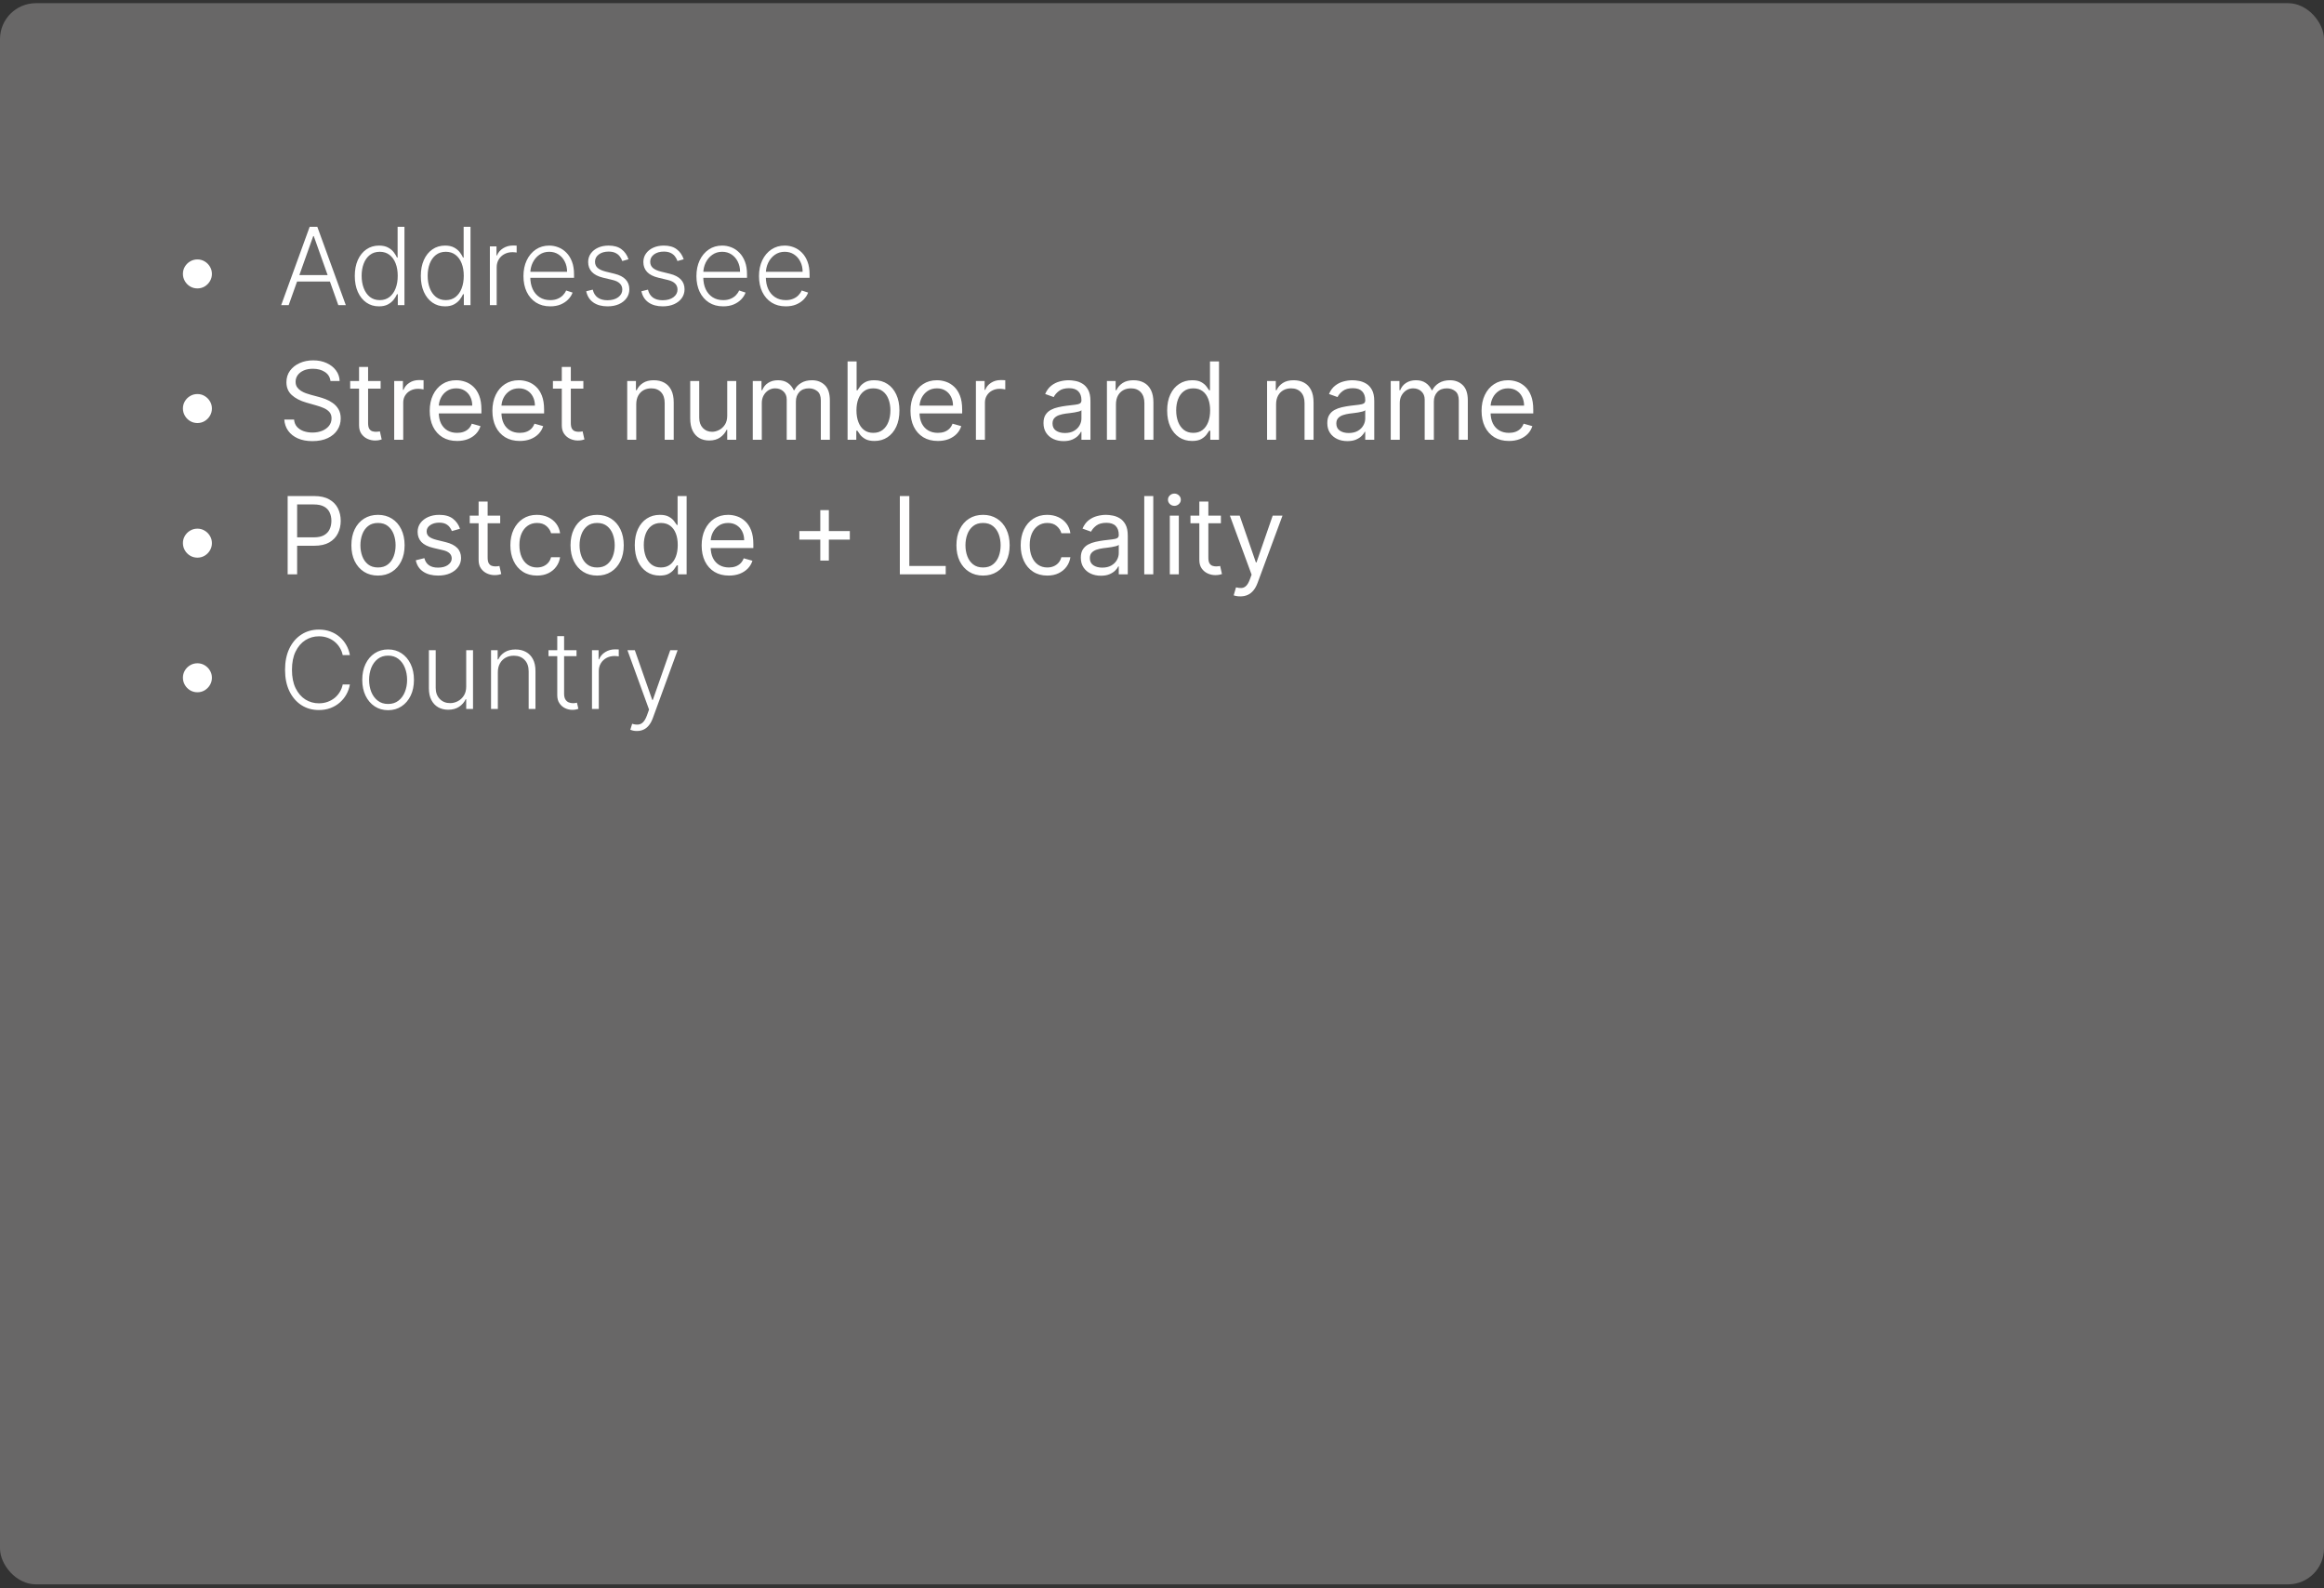 <svg width="259" height="177" viewBox="0 0 259 177" fill="none" xmlns="http://www.w3.org/2000/svg">
<rect x="0" y="0" width="259" height="177" fill="#333333" stroke="none"/>
<rect y="0.355" width="259" height="176.187" rx="4" fill="#686767"/>
<path d="M22 32.138C21.704 32.138 21.435 32.065 21.19 31.921C20.946 31.773 20.751 31.577 20.607 31.332C20.462 31.088 20.388 30.818 20.385 30.523C20.385 30.224 20.457 29.954 20.602 29.713C20.747 29.469 20.942 29.274 21.186 29.129C21.433 28.982 21.704 28.908 22 28.908C22.298 28.908 22.568 28.982 22.81 29.129C23.054 29.274 23.249 29.469 23.393 29.713C23.541 29.954 23.615 30.224 23.615 30.523C23.615 30.818 23.541 31.088 23.393 31.332C23.249 31.577 23.054 31.773 22.81 31.921C22.568 32.065 22.298 32.138 22 32.138ZM32.172 34H31.337L34.511 25.273H35.364L38.538 34H37.703L34.967 26.308H34.908L32.172 34ZM32.773 30.655H37.102V31.371H32.773V30.655ZM42.233 34.136C41.696 34.136 41.226 33.994 40.822 33.71C40.419 33.426 40.104 33.03 39.876 32.521C39.652 32.013 39.54 31.421 39.54 30.744C39.54 30.071 39.652 29.482 39.876 28.976C40.104 28.467 40.42 28.072 40.827 27.791C41.233 27.507 41.706 27.365 42.246 27.365C42.644 27.365 42.974 27.436 43.239 27.578C43.503 27.717 43.715 27.891 43.874 28.098C44.033 28.305 44.156 28.507 44.244 28.703H44.312V25.273H45.075V34H44.334V32.785H44.244C44.156 32.984 44.031 33.189 43.869 33.399C43.707 33.606 43.493 33.781 43.226 33.923C42.962 34.065 42.631 34.136 42.233 34.136ZM42.322 33.442C42.746 33.442 43.106 33.327 43.405 33.097C43.703 32.864 43.93 32.544 44.087 32.138C44.246 31.729 44.325 31.26 44.325 30.732C44.325 30.209 44.247 29.747 44.091 29.347C43.935 28.943 43.707 28.628 43.409 28.401C43.111 28.171 42.749 28.055 42.322 28.055C41.885 28.055 41.516 28.175 41.215 28.413C40.916 28.649 40.689 28.969 40.533 29.372C40.379 29.776 40.303 30.229 40.303 30.732C40.303 31.24 40.381 31.699 40.537 32.108C40.693 32.517 40.92 32.842 41.219 33.084C41.52 33.322 41.888 33.442 42.322 33.442ZM49.592 34.136C49.055 34.136 48.585 33.994 48.182 33.71C47.778 33.426 47.463 33.03 47.236 32.521C47.011 32.013 46.899 31.421 46.899 30.744C46.899 30.071 47.011 29.482 47.236 28.976C47.463 28.467 47.78 28.072 48.186 27.791C48.592 27.507 49.065 27.365 49.605 27.365C50.003 27.365 50.334 27.436 50.598 27.578C50.862 27.717 51.074 27.891 51.233 28.098C51.392 28.305 51.516 28.507 51.604 28.703H51.672V25.273H52.435V34H51.693V32.785H51.604C51.516 32.984 51.391 33.189 51.229 33.399C51.067 33.606 50.852 33.781 50.585 33.923C50.321 34.065 49.99 34.136 49.592 34.136ZM49.682 33.442C50.105 33.442 50.466 33.327 50.764 33.097C51.062 32.864 51.29 32.544 51.446 32.138C51.605 31.729 51.685 31.26 51.685 30.732C51.685 30.209 51.606 29.747 51.45 29.347C51.294 28.943 51.067 28.628 50.769 28.401C50.47 28.171 50.108 28.055 49.682 28.055C49.244 28.055 48.875 28.175 48.574 28.413C48.276 28.649 48.048 28.969 47.892 29.372C47.739 29.776 47.662 30.229 47.662 30.732C47.662 31.24 47.74 31.699 47.896 32.108C48.053 32.517 48.28 32.842 48.578 33.084C48.879 33.322 49.247 33.442 49.682 33.442ZM54.595 34V27.454H55.332V28.46H55.388C55.519 28.131 55.746 27.865 56.07 27.663C56.396 27.459 56.766 27.357 57.178 27.357C57.24 27.357 57.31 27.358 57.386 27.361C57.463 27.364 57.527 27.366 57.578 27.369V28.141C57.544 28.135 57.484 28.126 57.399 28.115C57.314 28.104 57.222 28.098 57.122 28.098C56.781 28.098 56.477 28.171 56.21 28.315C55.946 28.457 55.737 28.655 55.584 28.908C55.43 29.16 55.354 29.449 55.354 29.773V34H54.595ZM61.32 34.136C60.709 34.136 60.18 33.994 59.734 33.71C59.288 33.423 58.943 33.027 58.699 32.521C58.457 32.013 58.337 31.428 58.337 30.766C58.337 30.107 58.457 29.521 58.699 29.01C58.943 28.496 59.28 28.094 59.709 27.804C60.141 27.511 60.639 27.365 61.205 27.365C61.56 27.365 61.902 27.43 62.231 27.561C62.561 27.689 62.856 27.886 63.118 28.153C63.382 28.418 63.591 28.751 63.744 29.155C63.898 29.555 63.974 30.03 63.974 30.578V30.953H58.861V30.284H63.199C63.199 29.864 63.114 29.486 62.943 29.151C62.776 28.812 62.541 28.546 62.24 28.349C61.942 28.153 61.597 28.055 61.205 28.055C60.79 28.055 60.425 28.166 60.109 28.388C59.794 28.609 59.547 28.902 59.368 29.266C59.192 29.629 59.102 30.027 59.099 30.459V30.859C59.099 31.379 59.189 31.834 59.368 32.223C59.55 32.609 59.807 32.909 60.139 33.122C60.472 33.335 60.865 33.442 61.32 33.442C61.629 33.442 61.901 33.394 62.133 33.297C62.369 33.2 62.567 33.071 62.726 32.909C62.888 32.744 63.01 32.564 63.092 32.368L63.812 32.602C63.713 32.878 63.55 33.132 63.322 33.365C63.098 33.598 62.817 33.785 62.479 33.928C62.144 34.067 61.757 34.136 61.32 34.136ZM70.044 28.891L69.349 29.087C69.281 28.891 69.184 28.713 69.059 28.554C68.934 28.395 68.771 28.268 68.569 28.175C68.37 28.081 68.123 28.034 67.828 28.034C67.385 28.034 67.021 28.139 66.737 28.349C66.453 28.56 66.311 28.831 66.311 29.163C66.311 29.445 66.407 29.673 66.6 29.849C66.796 30.023 67.098 30.16 67.504 30.263L68.493 30.506C69.041 30.639 69.451 30.851 69.724 31.141C70 31.43 70.137 31.794 70.137 32.231C70.137 32.601 70.035 32.929 69.831 33.216C69.626 33.503 69.341 33.729 68.974 33.894C68.61 34.055 68.189 34.136 67.709 34.136C67.069 34.136 66.542 33.993 66.127 33.706C65.713 33.416 65.447 32.999 65.331 32.453L66.059 32.274C66.153 32.663 66.336 32.957 66.609 33.156C66.885 33.355 67.247 33.455 67.696 33.455C68.198 33.455 68.6 33.342 68.902 33.118C69.203 32.891 69.353 32.606 69.353 32.266C69.353 32.001 69.265 31.78 69.089 31.601C68.913 31.419 68.646 31.285 68.288 31.2L67.218 30.945C66.65 30.808 66.23 30.592 65.957 30.297C65.684 30.001 65.548 29.635 65.548 29.197C65.548 28.837 65.646 28.52 65.842 28.247C66.038 27.972 66.308 27.756 66.652 27.599C66.995 27.443 67.387 27.365 67.828 27.365C68.427 27.365 68.906 27.501 69.264 27.774C69.625 28.044 69.885 28.416 70.044 28.891ZM76.196 28.891L75.501 29.087C75.433 28.891 75.337 28.713 75.212 28.554C75.087 28.395 74.923 28.268 74.722 28.175C74.523 28.081 74.276 28.034 73.98 28.034C73.537 28.034 73.173 28.139 72.889 28.349C72.605 28.56 72.463 28.831 72.463 29.163C72.463 29.445 72.56 29.673 72.753 29.849C72.949 30.023 73.25 30.16 73.656 30.263L74.645 30.506C75.193 30.639 75.604 30.851 75.876 31.141C76.152 31.43 76.29 31.794 76.29 32.231C76.29 32.601 76.188 32.929 75.983 33.216C75.778 33.503 75.493 33.729 75.126 33.894C74.763 34.055 74.341 34.136 73.861 34.136C73.222 34.136 72.695 33.993 72.28 33.706C71.865 33.416 71.599 32.999 71.483 32.453L72.212 32.274C72.305 32.663 72.489 32.957 72.761 33.156C73.037 33.355 73.399 33.455 73.848 33.455C74.351 33.455 74.753 33.342 75.054 33.118C75.355 32.891 75.506 32.606 75.506 32.266C75.506 32.001 75.418 31.78 75.242 31.601C75.065 31.419 74.798 31.285 74.44 31.2L73.371 30.945C72.803 30.808 72.382 30.592 72.109 30.297C71.837 30.001 71.7 29.635 71.7 29.197C71.7 28.837 71.798 28.52 71.994 28.247C72.19 27.972 72.46 27.756 72.804 27.599C73.148 27.443 73.54 27.365 73.98 27.365C74.579 27.365 75.058 27.501 75.416 27.774C75.777 28.044 76.037 28.416 76.196 28.891ZM80.597 34.136C79.986 34.136 79.458 33.994 79.012 33.71C78.566 33.423 78.221 33.027 77.976 32.521C77.735 32.013 77.614 31.428 77.614 30.766C77.614 30.107 77.735 29.521 77.976 29.01C78.221 28.496 78.557 28.094 78.986 27.804C79.418 27.511 79.916 27.365 80.482 27.365C80.837 27.365 81.179 27.43 81.509 27.561C81.838 27.689 82.134 27.886 82.395 28.153C82.659 28.418 82.868 28.751 83.022 29.155C83.175 29.555 83.252 30.03 83.252 30.578V30.953H78.138V30.284H82.476C82.476 29.864 82.391 29.486 82.221 29.151C82.053 28.812 81.819 28.546 81.517 28.349C81.219 28.153 80.874 28.055 80.482 28.055C80.067 28.055 79.702 28.166 79.387 28.388C79.071 28.609 78.824 28.902 78.645 29.266C78.469 29.629 78.38 30.027 78.377 30.459V30.859C78.377 31.379 78.466 31.834 78.645 32.223C78.827 32.609 79.084 32.909 79.416 33.122C79.749 33.335 80.142 33.442 80.597 33.442C80.907 33.442 81.178 33.394 81.411 33.297C81.647 33.2 81.844 33.071 82.003 32.909C82.165 32.744 82.287 32.564 82.37 32.368L83.09 32.602C82.99 32.878 82.827 33.132 82.6 33.365C82.375 33.598 82.094 33.785 81.756 33.928C81.421 34.067 81.034 34.136 80.597 34.136ZM87.57 34.136C86.959 34.136 86.43 33.994 85.984 33.71C85.538 33.423 85.193 33.027 84.949 32.521C84.707 32.013 84.587 31.428 84.587 30.766C84.587 30.107 84.707 29.521 84.949 29.01C85.193 28.496 85.53 28.094 85.959 27.804C86.391 27.511 86.889 27.365 87.454 27.365C87.81 27.365 88.152 27.43 88.481 27.561C88.811 27.689 89.106 27.886 89.368 28.153C89.632 28.418 89.841 28.751 89.994 29.155C90.148 29.555 90.224 30.03 90.224 30.578V30.953H85.111V30.284H89.449C89.449 29.864 89.364 29.486 89.193 29.151C89.026 28.812 88.791 28.546 88.49 28.349C88.192 28.153 87.847 28.055 87.454 28.055C87.04 28.055 86.675 28.166 86.359 28.388C86.044 28.609 85.797 28.902 85.618 29.266C85.442 29.629 85.352 30.027 85.349 30.459V30.859C85.349 31.379 85.439 31.834 85.618 32.223C85.8 32.609 86.057 32.909 86.389 33.122C86.722 33.335 87.115 33.442 87.57 33.442C87.879 33.442 88.151 33.394 88.383 33.297C88.619 33.2 88.817 33.071 88.976 32.909C89.138 32.744 89.26 32.564 89.342 32.368L90.062 32.602C89.963 32.878 89.8 33.132 89.572 33.365C89.348 33.598 89.067 33.785 88.729 33.928C88.394 34.067 88.007 34.136 87.57 34.136ZM22 47.138C21.704 47.138 21.435 47.065 21.19 46.92C20.946 46.773 20.751 46.577 20.607 46.332C20.462 46.088 20.388 45.818 20.385 45.523C20.385 45.224 20.457 44.955 20.602 44.713C20.747 44.469 20.942 44.274 21.186 44.129C21.433 43.981 21.704 43.908 22 43.908C22.298 43.908 22.568 43.981 22.81 44.129C23.054 44.274 23.249 44.469 23.393 44.713C23.541 44.955 23.615 45.224 23.615 45.523C23.615 45.818 23.541 46.088 23.393 46.332C23.249 46.577 23.054 46.773 22.81 46.92C22.568 47.065 22.298 47.138 22 47.138ZM36.83 42.455C36.778 42.023 36.571 41.688 36.207 41.449C35.844 41.21 35.398 41.091 34.869 41.091C34.483 41.091 34.145 41.153 33.855 41.278C33.568 41.403 33.344 41.575 33.182 41.794C33.023 42.013 32.943 42.261 32.943 42.54C32.943 42.773 32.999 42.973 33.109 43.141C33.223 43.305 33.368 43.443 33.544 43.554C33.72 43.662 33.905 43.751 34.098 43.822C34.291 43.891 34.469 43.946 34.631 43.989L35.517 44.227C35.744 44.287 35.997 44.369 36.276 44.474C36.557 44.58 36.825 44.723 37.081 44.905C37.34 45.084 37.553 45.314 37.72 45.595C37.888 45.876 37.972 46.222 37.972 46.631C37.972 47.102 37.848 47.528 37.601 47.909C37.356 48.29 36.999 48.592 36.527 48.817C36.058 49.041 35.489 49.153 34.818 49.153C34.193 49.153 33.652 49.053 33.195 48.851C32.74 48.649 32.382 48.368 32.121 48.007C31.862 47.646 31.716 47.227 31.682 46.75H32.773C32.801 47.08 32.912 47.352 33.105 47.568C33.301 47.781 33.548 47.94 33.847 48.045C34.148 48.148 34.472 48.199 34.818 48.199C35.222 48.199 35.584 48.133 35.905 48.003C36.226 47.869 36.48 47.685 36.668 47.449C36.855 47.21 36.949 46.932 36.949 46.614C36.949 46.324 36.868 46.088 36.706 45.906C36.544 45.724 36.331 45.577 36.067 45.463C35.803 45.349 35.517 45.25 35.21 45.165L34.136 44.858C33.455 44.662 32.915 44.382 32.517 44.019C32.119 43.655 31.921 43.179 31.921 42.591C31.921 42.102 32.053 41.676 32.317 41.312C32.584 40.946 32.942 40.662 33.391 40.46C33.842 40.256 34.347 40.153 34.903 40.153C35.466 40.153 35.966 40.254 36.403 40.456C36.841 40.655 37.188 40.928 37.443 41.274C37.702 41.621 37.838 42.014 37.852 42.455H36.83ZM42.419 42.455V43.307H39.027V42.455H42.419ZM40.016 40.886H41.022V47.125C41.022 47.409 41.063 47.622 41.145 47.764C41.23 47.903 41.338 47.997 41.469 48.045C41.603 48.091 41.743 48.114 41.891 48.114C42.002 48.114 42.093 48.108 42.164 48.097C42.235 48.082 42.291 48.071 42.334 48.062L42.539 48.966C42.471 48.992 42.375 49.017 42.253 49.043C42.131 49.071 41.976 49.085 41.789 49.085C41.505 49.085 41.226 49.024 40.953 48.902C40.684 48.78 40.459 48.594 40.28 48.344C40.104 48.094 40.016 47.778 40.016 47.398V40.886ZM43.932 49V42.455H44.904V43.443H44.972C45.091 43.119 45.307 42.856 45.62 42.655C45.932 42.453 46.284 42.352 46.676 42.352C46.75 42.352 46.843 42.354 46.953 42.356C47.064 42.359 47.148 42.364 47.205 42.369V43.392C47.171 43.383 47.093 43.371 46.971 43.354C46.851 43.334 46.725 43.324 46.591 43.324C46.273 43.324 45.989 43.391 45.739 43.524C45.492 43.655 45.296 43.837 45.151 44.07C45.009 44.3 44.938 44.562 44.938 44.858V49H43.932ZM50.942 49.136C50.311 49.136 49.767 48.997 49.31 48.719C48.855 48.438 48.505 48.045 48.258 47.543C48.013 47.037 47.891 46.449 47.891 45.778C47.891 45.108 48.013 44.517 48.258 44.006C48.505 43.492 48.848 43.091 49.289 42.804C49.732 42.514 50.249 42.369 50.84 42.369C51.181 42.369 51.517 42.426 51.85 42.54C52.182 42.653 52.485 42.838 52.758 43.094C53.03 43.347 53.248 43.682 53.409 44.099C53.571 44.517 53.652 45.031 53.652 45.642V46.068H48.607V45.199H52.63C52.63 44.83 52.556 44.5 52.408 44.21C52.263 43.92 52.056 43.692 51.786 43.524C51.519 43.356 51.203 43.273 50.84 43.273C50.439 43.273 50.093 43.372 49.8 43.571C49.51 43.767 49.287 44.023 49.131 44.338C48.975 44.653 48.897 44.992 48.897 45.352V45.932C48.897 46.426 48.982 46.845 49.152 47.189C49.326 47.53 49.566 47.79 49.873 47.969C50.179 48.145 50.536 48.233 50.942 48.233C51.206 48.233 51.445 48.196 51.658 48.122C51.874 48.045 52.06 47.932 52.216 47.781C52.373 47.628 52.493 47.438 52.578 47.21L53.55 47.483C53.448 47.812 53.276 48.102 53.034 48.352C52.793 48.599 52.495 48.793 52.14 48.932C51.784 49.068 51.385 49.136 50.942 49.136ZM57.926 49.136C57.296 49.136 56.752 48.997 56.294 48.719C55.84 48.438 55.489 48.045 55.242 47.543C54.998 47.037 54.875 46.449 54.875 45.778C54.875 45.108 54.998 44.517 55.242 44.006C55.489 43.492 55.833 43.091 56.273 42.804C56.716 42.514 57.233 42.369 57.824 42.369C58.165 42.369 58.502 42.426 58.834 42.54C59.166 42.653 59.469 42.838 59.742 43.094C60.015 43.347 60.232 43.682 60.394 44.099C60.556 44.517 60.637 45.031 60.637 45.642V46.068H55.591V45.199H59.614C59.614 44.83 59.54 44.5 59.392 44.21C59.248 43.92 59.04 43.692 58.77 43.524C58.503 43.356 58.188 43.273 57.824 43.273C57.424 43.273 57.077 43.372 56.784 43.571C56.495 43.767 56.272 44.023 56.115 44.338C55.959 44.653 55.881 44.992 55.881 45.352V45.932C55.881 46.426 55.966 46.845 56.137 47.189C56.31 47.53 56.55 47.79 56.857 47.969C57.164 48.145 57.52 48.233 57.926 48.233C58.191 48.233 58.429 48.196 58.642 48.122C58.858 48.045 59.044 47.932 59.201 47.781C59.357 47.628 59.478 47.438 59.563 47.21L60.534 47.483C60.432 47.812 60.26 48.102 60.019 48.352C59.777 48.599 59.479 48.793 59.124 48.932C58.769 49.068 58.37 49.136 57.926 49.136ZM65.013 42.455V43.307H61.621V42.455H65.013ZM62.61 40.886H63.615V47.125C63.615 47.409 63.657 47.622 63.739 47.764C63.824 47.903 63.932 47.997 64.063 48.045C64.196 48.091 64.337 48.114 64.485 48.114C64.596 48.114 64.686 48.108 64.757 48.097C64.829 48.082 64.885 48.071 64.928 48.062L65.132 48.966C65.064 48.992 64.969 49.017 64.847 49.043C64.725 49.071 64.57 49.085 64.382 49.085C64.098 49.085 63.82 49.024 63.547 48.902C63.277 48.78 63.053 48.594 62.874 48.344C62.698 48.094 62.61 47.778 62.61 47.398V40.886ZM70.907 45.062V49H69.901V42.455H70.873V43.477H70.958C71.111 43.145 71.344 42.878 71.657 42.676C71.969 42.472 72.373 42.369 72.867 42.369C73.31 42.369 73.698 42.46 74.03 42.642C74.363 42.821 74.621 43.094 74.806 43.46C74.99 43.824 75.083 44.284 75.083 44.841V49H74.077V44.909C74.077 44.395 73.944 43.994 73.677 43.707C73.409 43.418 73.043 43.273 72.577 43.273C72.256 43.273 71.969 43.342 71.716 43.481C71.466 43.621 71.269 43.824 71.124 44.091C70.979 44.358 70.907 44.682 70.907 45.062ZM81.046 46.324V42.455H82.051V49H81.046V47.892H80.977C80.824 48.224 80.585 48.507 80.261 48.74C79.938 48.97 79.528 49.085 79.034 49.085C78.625 49.085 78.261 48.996 77.943 48.817C77.625 48.635 77.375 48.362 77.193 47.999C77.011 47.632 76.921 47.17 76.921 46.614V42.455H77.926V46.545C77.926 47.023 78.06 47.403 78.327 47.688C78.597 47.972 78.94 48.114 79.358 48.114C79.608 48.114 79.862 48.05 80.121 47.922C80.382 47.794 80.601 47.598 80.777 47.334C80.956 47.07 81.046 46.733 81.046 46.324ZM83.893 49V42.455H84.865V43.477H84.95C85.086 43.128 85.306 42.856 85.61 42.663C85.914 42.467 86.279 42.369 86.706 42.369C87.137 42.369 87.497 42.467 87.784 42.663C88.073 42.856 88.299 43.128 88.461 43.477H88.529C88.697 43.139 88.948 42.871 89.284 42.672C89.619 42.47 90.021 42.369 90.49 42.369C91.075 42.369 91.554 42.553 91.926 42.919C92.298 43.283 92.484 43.849 92.484 44.619V49H91.478V44.619C91.478 44.136 91.346 43.791 91.082 43.584C90.818 43.376 90.507 43.273 90.149 43.273C89.689 43.273 89.332 43.412 89.079 43.69C88.826 43.966 88.7 44.315 88.7 44.739V49H87.677V44.517C87.677 44.145 87.556 43.845 87.315 43.618C87.073 43.388 86.762 43.273 86.382 43.273C86.12 43.273 85.876 43.342 85.649 43.481C85.424 43.621 85.243 43.814 85.103 44.061C84.967 44.305 84.899 44.588 84.899 44.909V49H83.893ZM94.459 49V40.273H95.465V43.494H95.55C95.624 43.381 95.726 43.236 95.857 43.06C95.99 42.881 96.181 42.722 96.428 42.582C96.678 42.44 97.016 42.369 97.442 42.369C97.993 42.369 98.479 42.507 98.9 42.783C99.32 43.058 99.648 43.449 99.884 43.955C100.12 44.46 100.238 45.057 100.238 45.744C100.238 46.438 100.12 47.038 99.884 47.547C99.648 48.053 99.321 48.445 98.904 48.723C98.486 48.999 98.005 49.136 97.459 49.136C97.039 49.136 96.702 49.067 96.449 48.928C96.196 48.785 96.002 48.625 95.865 48.446C95.729 48.264 95.624 48.114 95.55 47.994H95.431V49H94.459ZM95.448 45.727C95.448 46.222 95.52 46.658 95.665 47.035C95.81 47.41 96.022 47.705 96.3 47.918C96.579 48.128 96.919 48.233 97.323 48.233C97.743 48.233 98.094 48.122 98.375 47.901C98.659 47.676 98.873 47.375 99.015 46.997C99.159 46.617 99.232 46.193 99.232 45.727C99.232 45.267 99.161 44.852 99.019 44.483C98.88 44.111 98.668 43.817 98.384 43.601C98.103 43.382 97.749 43.273 97.323 43.273C96.914 43.273 96.57 43.376 96.291 43.584C96.013 43.788 95.803 44.075 95.661 44.445C95.519 44.811 95.448 45.239 95.448 45.727ZM104.52 49.136C103.89 49.136 103.346 48.997 102.888 48.719C102.434 48.438 102.083 48.045 101.836 47.543C101.591 47.037 101.469 46.449 101.469 45.778C101.469 45.108 101.591 44.517 101.836 44.006C102.083 43.492 102.426 43.091 102.867 42.804C103.31 42.514 103.827 42.369 104.418 42.369C104.759 42.369 105.096 42.426 105.428 42.54C105.76 42.653 106.063 42.838 106.336 43.094C106.608 43.347 106.826 43.682 106.988 44.099C107.15 44.517 107.23 45.031 107.23 45.642V46.068H102.185V45.199H106.208C106.208 44.83 106.134 44.5 105.986 44.21C105.841 43.92 105.634 43.692 105.364 43.524C105.097 43.356 104.782 43.273 104.418 43.273C104.017 43.273 103.671 43.372 103.378 43.571C103.088 43.767 102.865 44.023 102.709 44.338C102.553 44.653 102.475 44.992 102.475 45.352V45.932C102.475 46.426 102.56 46.845 102.73 47.189C102.904 47.53 103.144 47.79 103.451 47.969C103.757 48.145 104.114 48.233 104.52 48.233C104.784 48.233 105.023 48.196 105.236 48.122C105.452 48.045 105.638 47.932 105.794 47.781C105.951 47.628 106.071 47.438 106.157 47.21L107.128 47.483C107.026 47.812 106.854 48.102 106.613 48.352C106.371 48.599 106.073 48.793 105.718 48.932C105.363 49.068 104.963 49.136 104.52 49.136ZM108.76 49V42.455H109.732V43.443H109.8C109.919 43.119 110.135 42.856 110.448 42.655C110.76 42.453 111.113 42.352 111.505 42.352C111.578 42.352 111.671 42.354 111.782 42.356C111.892 42.359 111.976 42.364 112.033 42.369V43.392C111.999 43.383 111.921 43.371 111.799 43.354C111.679 43.334 111.553 43.324 111.419 43.324C111.101 43.324 110.817 43.391 110.567 43.524C110.32 43.655 110.124 43.837 109.979 44.07C109.837 44.3 109.766 44.562 109.766 44.858V49H108.76ZM118.526 49.153C118.112 49.153 117.735 49.075 117.397 48.919C117.059 48.76 116.79 48.531 116.592 48.233C116.393 47.932 116.293 47.568 116.293 47.142C116.293 46.767 116.367 46.463 116.515 46.23C116.663 45.994 116.86 45.81 117.107 45.676C117.354 45.543 117.627 45.443 117.925 45.378C118.227 45.31 118.529 45.256 118.833 45.216C119.231 45.165 119.553 45.126 119.8 45.101C120.05 45.072 120.232 45.026 120.346 44.96C120.462 44.895 120.521 44.781 120.521 44.619V44.585C120.521 44.165 120.406 43.838 120.175 43.605C119.948 43.372 119.603 43.256 119.14 43.256C118.66 43.256 118.283 43.361 118.011 43.571C117.738 43.781 117.546 44.006 117.435 44.244L116.481 43.903C116.651 43.506 116.879 43.196 117.163 42.974C117.45 42.75 117.762 42.594 118.1 42.506C118.441 42.415 118.776 42.369 119.106 42.369C119.316 42.369 119.558 42.395 119.83 42.446C120.106 42.494 120.371 42.595 120.627 42.749C120.886 42.902 121.1 43.133 121.271 43.443C121.441 43.753 121.526 44.168 121.526 44.688V49H120.521V48.114H120.469C120.401 48.256 120.288 48.408 120.129 48.57C119.969 48.731 119.758 48.869 119.494 48.983C119.229 49.097 118.907 49.153 118.526 49.153ZM118.68 48.25C119.077 48.25 119.413 48.172 119.685 48.016C119.961 47.859 120.168 47.658 120.308 47.41C120.45 47.163 120.521 46.903 120.521 46.631V45.71C120.478 45.761 120.384 45.808 120.239 45.851C120.097 45.891 119.933 45.926 119.745 45.957C119.56 45.986 119.38 46.011 119.204 46.034C119.031 46.054 118.89 46.071 118.782 46.085C118.521 46.119 118.276 46.175 118.049 46.251C117.825 46.325 117.643 46.438 117.504 46.588C117.367 46.736 117.299 46.938 117.299 47.193C117.299 47.543 117.428 47.807 117.687 47.986C117.948 48.162 118.279 48.25 118.68 48.25ZM124.368 45.062V49H123.362V42.455H124.333V43.477H124.419C124.572 43.145 124.805 42.878 125.118 42.676C125.43 42.472 125.833 42.369 126.328 42.369C126.771 42.369 127.159 42.46 127.491 42.642C127.824 42.821 128.082 43.094 128.267 43.46C128.451 43.824 128.544 44.284 128.544 44.841V49H127.538V44.909C127.538 44.395 127.404 43.994 127.137 43.707C126.87 43.418 126.504 43.273 126.038 43.273C125.717 43.273 125.43 43.342 125.177 43.481C124.927 43.621 124.73 43.824 124.585 44.091C124.44 44.358 124.368 44.682 124.368 45.062ZM132.853 49.136C132.308 49.136 131.826 48.999 131.408 48.723C130.991 48.445 130.664 48.053 130.428 47.547C130.192 47.038 130.075 46.438 130.075 45.744C130.075 45.057 130.192 44.46 130.428 43.955C130.664 43.449 130.992 43.058 131.413 42.783C131.833 42.507 132.319 42.369 132.87 42.369C133.296 42.369 133.633 42.44 133.88 42.582C134.13 42.722 134.32 42.881 134.451 43.06C134.585 43.236 134.688 43.381 134.762 43.494H134.847V40.273H135.853V49H134.881V47.994H134.762C134.688 48.114 134.583 48.264 134.447 48.446C134.31 48.625 134.116 48.785 133.863 48.928C133.61 49.067 133.273 49.136 132.853 49.136ZM132.989 48.233C133.393 48.233 133.734 48.128 134.012 47.918C134.29 47.705 134.502 47.41 134.647 47.035C134.792 46.658 134.864 46.222 134.864 45.727C134.864 45.239 134.793 44.811 134.651 44.445C134.509 44.075 134.299 43.788 134.021 43.584C133.742 43.376 133.398 43.273 132.989 43.273C132.563 43.273 132.208 43.382 131.924 43.601C131.643 43.817 131.431 44.111 131.289 44.483C131.15 44.852 131.08 45.267 131.08 45.727C131.08 46.193 131.151 46.617 131.293 46.997C131.438 47.375 131.651 47.676 131.933 47.901C132.217 48.122 132.569 48.233 132.989 48.233ZM142.215 45.062V49H141.21V42.455H142.181V43.477H142.266C142.42 43.145 142.653 42.878 142.965 42.676C143.278 42.472 143.681 42.369 144.175 42.369C144.619 42.369 145.006 42.46 145.339 42.642C145.671 42.821 145.93 43.094 146.114 43.46C146.299 43.824 146.391 44.284 146.391 44.841V49H145.386V44.909C145.386 44.395 145.252 43.994 144.985 43.707C144.718 43.418 144.352 43.273 143.886 43.273C143.565 43.273 143.278 43.342 143.025 43.481C142.775 43.621 142.577 43.824 142.433 44.091C142.288 44.358 142.215 44.682 142.215 45.062ZM150.155 49.153C149.74 49.153 149.364 49.075 149.026 48.919C148.688 48.76 148.419 48.531 148.221 48.233C148.022 47.932 147.922 47.568 147.922 47.142C147.922 46.767 147.996 46.463 148.144 46.23C148.292 45.994 148.489 45.81 148.736 45.676C148.983 45.543 149.256 45.443 149.554 45.378C149.855 45.31 150.158 45.256 150.462 45.216C150.86 45.165 151.182 45.126 151.429 45.101C151.679 45.072 151.861 45.026 151.975 44.96C152.091 44.895 152.15 44.781 152.15 44.619V44.585C152.15 44.165 152.034 43.838 151.804 43.605C151.577 43.372 151.232 43.256 150.769 43.256C150.289 43.256 149.912 43.361 149.64 43.571C149.367 43.781 149.175 44.006 149.064 44.244L148.11 43.903C148.28 43.506 148.507 43.196 148.792 42.974C149.078 42.75 149.391 42.594 149.729 42.506C150.07 42.415 150.405 42.369 150.735 42.369C150.945 42.369 151.186 42.395 151.459 42.446C151.735 42.494 152 42.595 152.256 42.749C152.515 42.902 152.729 43.133 152.9 43.443C153.07 43.753 153.155 44.168 153.155 44.688V49H152.15V48.114H152.098C152.03 48.256 151.917 48.408 151.757 48.57C151.598 48.731 151.387 48.869 151.123 48.983C150.858 49.097 150.536 49.153 150.155 49.153ZM150.309 48.25C150.706 48.25 151.042 48.172 151.314 48.016C151.59 47.859 151.797 47.658 151.936 47.41C152.078 47.163 152.15 46.903 152.15 46.631V45.71C152.107 45.761 152.013 45.808 151.868 45.851C151.726 45.891 151.561 45.926 151.374 45.957C151.189 45.986 151.009 46.011 150.833 46.034C150.659 46.054 150.519 46.071 150.411 46.085C150.15 46.119 149.905 46.175 149.678 46.251C149.453 46.325 149.272 46.438 149.132 46.588C148.996 46.736 148.928 46.938 148.928 47.193C148.928 47.543 149.057 47.807 149.316 47.986C149.577 48.162 149.908 48.25 150.309 48.25ZM154.991 49V42.455H155.962V43.477H156.048C156.184 43.128 156.404 42.856 156.708 42.663C157.012 42.467 157.377 42.369 157.803 42.369C158.235 42.369 158.594 42.467 158.881 42.663C159.171 42.856 159.397 43.128 159.559 43.477H159.627C159.795 43.139 160.046 42.871 160.381 42.672C160.717 42.47 161.119 42.369 161.587 42.369C162.173 42.369 162.651 42.553 163.023 42.919C163.396 43.283 163.582 43.849 163.582 44.619V49H162.576V44.619C162.576 44.136 162.444 43.791 162.18 43.584C161.915 43.376 161.604 43.273 161.246 43.273C160.786 43.273 160.43 43.412 160.177 43.69C159.924 43.966 159.798 44.315 159.798 44.739V49H158.775V44.517C158.775 44.145 158.654 43.845 158.413 43.618C158.171 43.388 157.86 43.273 157.479 43.273C157.218 43.273 156.974 43.342 156.746 43.481C156.522 43.621 156.34 43.814 156.201 44.061C156.065 44.305 155.996 44.588 155.996 44.909V49H154.991ZM168.165 49.136C167.534 49.136 166.99 48.997 166.533 48.719C166.078 48.438 165.727 48.045 165.48 47.543C165.236 47.037 165.114 46.449 165.114 45.778C165.114 45.108 165.236 44.517 165.48 44.006C165.727 43.492 166.071 43.091 166.511 42.804C166.955 42.514 167.472 42.369 168.062 42.369C168.403 42.369 168.74 42.426 169.072 42.54C169.405 42.653 169.707 42.838 169.98 43.094C170.253 43.347 170.47 43.682 170.632 44.099C170.794 44.517 170.875 45.031 170.875 45.642V46.068H165.83V45.199H169.852C169.852 44.83 169.778 44.5 169.631 44.21C169.486 43.92 169.278 43.692 169.009 43.524C168.741 43.356 168.426 43.273 168.062 43.273C167.662 43.273 167.315 43.372 167.023 43.571C166.733 43.767 166.51 44.023 166.354 44.338C166.197 44.653 166.119 44.992 166.119 45.352V45.932C166.119 46.426 166.205 46.845 166.375 47.189C166.548 47.53 166.788 47.79 167.095 47.969C167.402 48.145 167.759 48.233 168.165 48.233C168.429 48.233 168.668 48.196 168.881 48.122C169.097 48.045 169.283 47.932 169.439 47.781C169.595 47.628 169.716 47.438 169.801 47.21L170.773 47.483C170.67 47.812 170.499 48.102 170.257 48.352C170.016 48.599 169.717 48.793 169.362 48.932C169.007 49.068 168.608 49.136 168.165 49.136ZM22 62.138C21.704 62.138 21.435 62.065 21.19 61.92C20.946 61.773 20.751 61.577 20.607 61.332C20.462 61.088 20.388 60.818 20.385 60.523C20.385 60.224 20.457 59.955 20.602 59.713C20.747 59.469 20.942 59.274 21.186 59.129C21.433 58.981 21.704 58.908 22 58.908C22.298 58.908 22.568 58.981 22.81 59.129C23.054 59.274 23.249 59.469 23.393 59.713C23.541 59.955 23.615 60.224 23.615 60.523C23.615 60.818 23.541 61.088 23.393 61.332C23.249 61.577 23.054 61.773 22.81 61.92C22.568 62.065 22.298 62.138 22 62.138ZM32.057 64V55.273H35.006C35.69 55.273 36.25 55.396 36.685 55.644C37.122 55.888 37.446 56.219 37.656 56.636C37.867 57.054 37.972 57.52 37.972 58.034C37.972 58.548 37.867 59.016 37.656 59.436C37.449 59.856 37.128 60.192 36.693 60.442C36.258 60.689 35.702 60.812 35.023 60.812H32.909V59.875H34.989C35.457 59.875 35.834 59.794 36.118 59.632C36.402 59.47 36.608 59.251 36.736 58.976C36.867 58.697 36.932 58.383 36.932 58.034C36.932 57.685 36.867 57.372 36.736 57.097C36.608 56.821 36.401 56.605 36.114 56.449C35.827 56.29 35.446 56.21 34.972 56.21H33.114V64H32.057ZM42.126 64.136C41.535 64.136 41.017 63.996 40.571 63.715C40.128 63.433 39.781 63.04 39.531 62.534C39.284 62.028 39.16 61.438 39.16 60.761C39.16 60.08 39.284 59.484 39.531 58.976C39.781 58.467 40.128 58.072 40.571 57.791C41.017 57.51 41.535 57.369 42.126 57.369C42.717 57.369 43.234 57.51 43.678 57.791C44.124 58.072 44.47 58.467 44.717 58.976C44.967 59.484 45.092 60.08 45.092 60.761C45.092 61.438 44.967 62.028 44.717 62.534C44.47 63.04 44.124 63.433 43.678 63.715C43.234 63.996 42.717 64.136 42.126 64.136ZM42.126 63.233C42.575 63.233 42.945 63.118 43.234 62.888C43.524 62.658 43.739 62.355 43.878 61.98C44.017 61.605 44.087 61.199 44.087 60.761C44.087 60.324 44.017 59.916 43.878 59.538C43.739 59.16 43.524 58.855 43.234 58.622C42.945 58.389 42.575 58.273 42.126 58.273C41.678 58.273 41.308 58.389 41.019 58.622C40.729 58.855 40.514 59.16 40.375 59.538C40.236 59.916 40.166 60.324 40.166 60.761C40.166 61.199 40.236 61.605 40.375 61.98C40.514 62.355 40.729 62.658 41.019 62.888C41.308 63.118 41.678 63.233 42.126 63.233ZM51.264 58.92L50.36 59.176C50.304 59.026 50.22 58.879 50.109 58.737C50.001 58.592 49.853 58.473 49.666 58.379C49.478 58.285 49.238 58.239 48.946 58.239C48.545 58.239 48.211 58.331 47.944 58.516C47.68 58.697 47.548 58.929 47.548 59.21C47.548 59.46 47.639 59.658 47.821 59.803C48.002 59.947 48.287 60.068 48.673 60.165L49.645 60.403C50.23 60.545 50.666 60.763 50.953 61.055C51.24 61.345 51.383 61.719 51.383 62.176C51.383 62.551 51.275 62.886 51.059 63.182C50.846 63.477 50.548 63.71 50.164 63.881C49.781 64.051 49.335 64.136 48.826 64.136C48.159 64.136 47.606 63.992 47.169 63.702C46.731 63.412 46.454 62.989 46.338 62.432L47.292 62.193C47.383 62.545 47.555 62.81 47.808 62.986C48.064 63.162 48.397 63.25 48.809 63.25C49.278 63.25 49.65 63.151 49.926 62.952C50.204 62.75 50.343 62.508 50.343 62.227C50.343 62 50.264 61.81 50.105 61.656C49.946 61.5 49.701 61.383 49.372 61.307L48.281 61.051C47.681 60.909 47.241 60.689 46.96 60.391C46.681 60.09 46.542 59.713 46.542 59.261C46.542 58.892 46.646 58.565 46.853 58.281C47.064 57.997 47.349 57.774 47.71 57.612C48.074 57.45 48.485 57.369 48.946 57.369C49.593 57.369 50.102 57.511 50.471 57.795C50.843 58.08 51.108 58.455 51.264 58.92ZM55.744 57.455V58.307H52.352V57.455H55.744ZM53.34 55.886H54.346V62.125C54.346 62.409 54.387 62.622 54.469 62.764C54.555 62.903 54.663 62.997 54.793 63.045C54.927 63.091 55.068 63.114 55.215 63.114C55.326 63.114 55.417 63.108 55.488 63.097C55.559 63.082 55.616 63.071 55.658 63.062L55.863 63.966C55.795 63.992 55.7 64.017 55.577 64.043C55.455 64.071 55.3 64.085 55.113 64.085C54.829 64.085 54.55 64.024 54.278 63.902C54.008 63.78 53.783 63.594 53.604 63.344C53.428 63.094 53.34 62.778 53.34 62.398V55.886ZM59.845 64.136C59.231 64.136 58.703 63.992 58.26 63.702C57.817 63.412 57.476 63.013 57.237 62.504C56.999 61.996 56.879 61.415 56.879 60.761C56.879 60.097 57.001 59.51 57.246 59.001C57.493 58.49 57.837 58.091 58.277 57.804C58.72 57.514 59.237 57.369 59.828 57.369C60.288 57.369 60.703 57.455 61.072 57.625C61.442 57.795 61.744 58.034 61.98 58.341C62.216 58.648 62.362 59.006 62.419 59.415H61.413C61.337 59.117 61.166 58.852 60.902 58.622C60.641 58.389 60.288 58.273 59.845 58.273C59.453 58.273 59.109 58.375 58.814 58.58C58.521 58.781 58.293 59.067 58.128 59.436C57.966 59.803 57.885 60.233 57.885 60.727C57.885 61.233 57.965 61.673 58.124 62.048C58.285 62.423 58.513 62.715 58.805 62.922C59.101 63.129 59.447 63.233 59.845 63.233C60.106 63.233 60.344 63.188 60.557 63.097C60.77 63.006 60.95 62.875 61.098 62.705C61.246 62.534 61.351 62.33 61.413 62.091H62.419C62.362 62.477 62.222 62.825 61.997 63.135C61.776 63.442 61.481 63.686 61.115 63.868C60.751 64.047 60.328 64.136 59.845 64.136ZM66.548 64.136C65.957 64.136 65.439 63.996 64.993 63.715C64.55 63.433 64.203 63.04 63.953 62.534C63.706 62.028 63.582 61.438 63.582 60.761C63.582 60.08 63.706 59.484 63.953 58.976C64.203 58.467 64.55 58.072 64.993 57.791C65.439 57.51 65.957 57.369 66.548 57.369C67.139 57.369 67.656 57.51 68.099 57.791C68.546 58.072 68.892 58.467 69.139 58.976C69.389 59.484 69.514 60.08 69.514 60.761C69.514 61.438 69.389 62.028 69.139 62.534C68.892 63.04 68.546 63.433 68.099 63.715C67.656 63.996 67.139 64.136 66.548 64.136ZM66.548 63.233C66.997 63.233 67.367 63.118 67.656 62.888C67.946 62.658 68.16 62.355 68.3 61.98C68.439 61.605 68.508 61.199 68.508 60.761C68.508 60.324 68.439 59.916 68.3 59.538C68.16 59.16 67.946 58.855 67.656 58.622C67.367 58.389 66.997 58.273 66.548 58.273C66.099 58.273 65.73 58.389 65.44 58.622C65.151 58.855 64.936 59.16 64.797 59.538C64.658 59.916 64.588 60.324 64.588 60.761C64.588 61.199 64.658 61.605 64.797 61.98C64.936 62.355 65.151 62.658 65.44 62.888C65.73 63.118 66.099 63.233 66.548 63.233ZM73.521 64.136C72.975 64.136 72.494 63.999 72.076 63.723C71.659 63.445 71.332 63.053 71.096 62.547C70.86 62.038 70.743 61.438 70.743 60.744C70.743 60.057 70.86 59.46 71.096 58.955C71.332 58.449 71.66 58.058 72.081 57.783C72.501 57.507 72.987 57.369 73.538 57.369C73.964 57.369 74.301 57.44 74.548 57.582C74.798 57.722 74.988 57.881 75.119 58.06C75.252 58.236 75.356 58.381 75.43 58.494H75.515V55.273H76.521V64H75.549V62.994H75.43C75.356 63.114 75.251 63.264 75.115 63.446C74.978 63.625 74.784 63.785 74.531 63.928C74.278 64.067 73.941 64.136 73.521 64.136ZM73.657 63.233C74.061 63.233 74.402 63.128 74.68 62.918C74.959 62.705 75.17 62.41 75.315 62.035C75.46 61.658 75.532 61.222 75.532 60.727C75.532 60.239 75.461 59.811 75.319 59.445C75.177 59.075 74.967 58.788 74.689 58.584C74.41 58.376 74.066 58.273 73.657 58.273C73.231 58.273 72.876 58.382 72.592 58.601C72.311 58.817 72.099 59.111 71.957 59.483C71.818 59.852 71.748 60.267 71.748 60.727C71.748 61.193 71.819 61.617 71.961 61.997C72.106 62.375 72.319 62.676 72.6 62.901C72.885 63.122 73.237 63.233 73.657 63.233ZM81.247 64.136C80.616 64.136 80.072 63.997 79.615 63.719C79.16 63.438 78.809 63.045 78.562 62.543C78.318 62.037 78.196 61.449 78.196 60.778C78.196 60.108 78.318 59.517 78.562 59.006C78.809 58.492 79.153 58.091 79.593 57.804C80.037 57.514 80.554 57.369 81.144 57.369C81.485 57.369 81.822 57.426 82.154 57.54C82.487 57.653 82.789 57.838 83.062 58.094C83.335 58.347 83.552 58.682 83.714 59.099C83.876 59.517 83.957 60.031 83.957 60.642V61.068H78.912V60.199H82.934C82.934 59.83 82.86 59.5 82.713 59.21C82.568 58.92 82.36 58.692 82.091 58.524C81.823 58.356 81.508 58.273 81.144 58.273C80.744 58.273 80.397 58.372 80.105 58.571C79.815 58.767 79.592 59.023 79.436 59.338C79.279 59.653 79.201 59.992 79.201 60.352V60.932C79.201 61.426 79.287 61.845 79.457 62.189C79.63 62.53 79.87 62.79 80.177 62.969C80.484 63.145 80.841 63.233 81.247 63.233C81.511 63.233 81.75 63.196 81.963 63.122C82.179 63.045 82.365 62.932 82.521 62.781C82.677 62.628 82.798 62.438 82.883 62.21L83.855 62.483C83.752 62.812 83.581 63.102 83.339 63.352C83.098 63.599 82.799 63.793 82.444 63.932C82.089 64.068 81.69 64.136 81.247 64.136ZM91.419 62.466V56.841H92.373V62.466H91.419ZM89.084 60.131V59.176H94.709V60.131H89.084ZM100.283 64V55.273H101.34V63.062H105.397V64H100.283ZM109.556 64.136C108.965 64.136 108.447 63.996 108.001 63.715C107.558 63.433 107.211 63.04 106.961 62.534C106.714 62.028 106.59 61.438 106.59 60.761C106.59 60.08 106.714 59.484 106.961 58.976C107.211 58.467 107.558 58.072 108.001 57.791C108.447 57.51 108.965 57.369 109.556 57.369C110.147 57.369 110.664 57.51 111.107 57.791C111.553 58.072 111.9 58.467 112.147 58.976C112.397 59.484 112.522 60.08 112.522 60.761C112.522 61.438 112.397 62.028 112.147 62.534C111.9 63.04 111.553 63.433 111.107 63.715C110.664 63.996 110.147 64.136 109.556 64.136ZM109.556 63.233C110.005 63.233 110.374 63.118 110.664 62.888C110.954 62.658 111.168 62.355 111.308 61.98C111.447 61.605 111.516 61.199 111.516 60.761C111.516 60.324 111.447 59.916 111.308 59.538C111.168 59.16 110.954 58.855 110.664 58.622C110.374 58.389 110.005 58.273 109.556 58.273C109.107 58.273 108.738 58.389 108.448 58.622C108.158 58.855 107.944 59.16 107.805 59.538C107.665 59.916 107.596 60.324 107.596 60.761C107.596 61.199 107.665 61.605 107.805 61.98C107.944 62.355 108.158 62.658 108.448 62.888C108.738 63.118 109.107 63.233 109.556 63.233ZM116.716 64.136C116.103 64.136 115.574 63.992 115.131 63.702C114.688 63.412 114.347 63.013 114.108 62.504C113.87 61.996 113.75 61.415 113.75 60.761C113.75 60.097 113.873 59.51 114.117 59.001C114.364 58.49 114.708 58.091 115.148 57.804C115.591 57.514 116.108 57.369 116.699 57.369C117.159 57.369 117.574 57.455 117.944 57.625C118.313 57.795 118.615 58.034 118.851 58.341C119.087 58.648 119.233 59.006 119.29 59.415H118.284C118.208 59.117 118.037 58.852 117.773 58.622C117.512 58.389 117.159 58.273 116.716 58.273C116.324 58.273 115.98 58.375 115.685 58.58C115.392 58.781 115.164 59.067 114.999 59.436C114.837 59.803 114.756 60.233 114.756 60.727C114.756 61.233 114.836 61.673 114.995 62.048C115.157 62.423 115.384 62.715 115.676 62.922C115.972 63.129 116.319 63.233 116.716 63.233C116.978 63.233 117.215 63.188 117.428 63.097C117.641 63.006 117.821 62.875 117.969 62.705C118.117 62.534 118.222 62.33 118.284 62.091H119.29C119.233 62.477 119.093 62.825 118.868 63.135C118.647 63.442 118.353 63.686 117.986 63.868C117.623 64.047 117.199 64.136 116.716 64.136ZM122.686 64.153C122.272 64.153 121.895 64.075 121.557 63.919C121.219 63.76 120.951 63.531 120.752 63.233C120.553 62.932 120.453 62.568 120.453 62.142C120.453 61.767 120.527 61.463 120.675 61.23C120.823 60.994 121.02 60.81 121.267 60.676C121.515 60.543 121.787 60.443 122.086 60.378C122.387 60.31 122.689 60.256 122.993 60.216C123.391 60.165 123.713 60.126 123.961 60.101C124.211 60.072 124.392 60.026 124.506 59.96C124.623 59.895 124.681 59.781 124.681 59.619V59.585C124.681 59.165 124.566 58.838 124.336 58.605C124.108 58.372 123.763 58.256 123.3 58.256C122.82 58.256 122.444 58.361 122.171 58.571C121.898 58.781 121.706 59.006 121.596 59.244L120.641 58.903C120.811 58.506 121.039 58.196 121.323 57.974C121.61 57.75 121.922 57.594 122.26 57.506C122.601 57.415 122.936 57.369 123.266 57.369C123.476 57.369 123.718 57.395 123.99 57.446C124.266 57.494 124.532 57.595 124.787 57.749C125.046 57.902 125.26 58.133 125.431 58.443C125.601 58.753 125.686 59.168 125.686 59.688V64H124.681V63.114H124.63C124.561 63.256 124.448 63.408 124.289 63.57C124.13 63.731 123.918 63.869 123.654 63.983C123.39 64.097 123.067 64.153 122.686 64.153ZM122.84 63.25C123.238 63.25 123.573 63.172 123.846 63.016C124.121 62.859 124.328 62.658 124.468 62.41C124.61 62.163 124.681 61.903 124.681 61.631V60.71C124.638 60.761 124.544 60.808 124.4 60.851C124.257 60.891 124.093 60.926 123.905 60.957C123.721 60.986 123.54 61.011 123.364 61.034C123.191 61.054 123.05 61.071 122.942 61.085C122.681 61.119 122.436 61.175 122.209 61.251C121.985 61.325 121.803 61.438 121.664 61.588C121.527 61.736 121.459 61.938 121.459 62.193C121.459 62.543 121.588 62.807 121.847 62.986C122.108 63.162 122.439 63.25 122.84 63.25ZM128.528 55.273V64H127.522V55.273H128.528ZM130.37 64V57.455H131.375V64H130.37ZM130.881 56.364C130.685 56.364 130.516 56.297 130.374 56.163C130.235 56.03 130.165 55.869 130.165 55.682C130.165 55.494 130.235 55.334 130.374 55.2C130.516 55.067 130.685 55 130.881 55C131.077 55 131.245 55.067 131.384 55.2C131.526 55.334 131.597 55.494 131.597 55.682C131.597 55.869 131.526 56.03 131.384 56.163C131.245 56.297 131.077 56.364 130.881 56.364ZM136.064 57.455V58.307H132.672V57.455H136.064ZM133.661 55.886H134.666V62.125C134.666 62.409 134.707 62.622 134.79 62.764C134.875 62.903 134.983 62.997 135.114 63.045C135.247 63.091 135.388 63.114 135.536 63.114C135.646 63.114 135.737 63.108 135.808 63.097C135.879 63.082 135.936 63.071 135.979 63.062L136.183 63.966C136.115 63.992 136.02 64.017 135.898 64.043C135.776 64.071 135.621 64.085 135.433 64.085C135.149 64.085 134.871 64.024 134.598 63.902C134.328 63.78 134.104 63.594 133.925 63.344C133.749 63.094 133.661 62.778 133.661 62.398V55.886ZM138.224 66.454C138.054 66.454 137.902 66.44 137.768 66.412C137.635 66.386 137.543 66.361 137.491 66.335L137.747 65.449C137.991 65.511 138.207 65.534 138.395 65.517C138.582 65.5 138.749 65.416 138.893 65.266C139.041 65.118 139.176 64.878 139.298 64.546L139.486 64.034L137.065 57.455H138.156L139.963 62.67H140.031L141.838 57.455H142.929L140.151 64.954C140.026 65.293 139.871 65.572 139.686 65.794C139.501 66.019 139.287 66.185 139.043 66.293C138.801 66.401 138.528 66.454 138.224 66.454ZM22 77.138C21.704 77.138 21.435 77.065 21.19 76.921C20.946 76.773 20.751 76.577 20.607 76.332C20.462 76.088 20.388 75.818 20.385 75.523C20.385 75.224 20.457 74.954 20.602 74.713C20.747 74.469 20.942 74.274 21.186 74.129C21.433 73.981 21.704 73.908 22 73.908C22.298 73.908 22.568 73.981 22.81 74.129C23.054 74.274 23.249 74.469 23.393 74.713C23.541 74.954 23.615 75.224 23.615 75.523C23.615 75.818 23.541 76.088 23.393 76.332C23.249 76.577 23.054 76.773 22.81 76.921C22.568 77.065 22.298 77.138 22 77.138ZM38.994 73H38.193C38.133 72.702 38.026 72.426 37.869 72.173C37.716 71.918 37.523 71.695 37.29 71.504C37.057 71.314 36.793 71.166 36.497 71.061C36.202 70.956 35.882 70.903 35.538 70.903C34.987 70.903 34.484 71.047 34.03 71.334C33.578 71.621 33.216 72.043 32.943 72.599C32.673 73.153 32.538 73.832 32.538 74.636C32.538 75.446 32.673 76.128 32.943 76.682C33.216 77.236 33.578 77.656 34.03 77.943C34.484 78.227 34.987 78.369 35.538 78.369C35.882 78.369 36.202 78.317 36.497 78.212C36.793 78.106 37.057 77.96 37.29 77.773C37.523 77.582 37.716 77.359 37.869 77.104C38.026 76.848 38.133 76.571 38.193 76.273H38.994C38.923 76.673 38.79 77.047 38.594 77.394C38.401 77.737 38.153 78.038 37.852 78.297C37.554 78.555 37.21 78.757 36.821 78.902C36.432 79.047 36.004 79.119 35.538 79.119C34.805 79.119 34.155 78.936 33.587 78.57C33.019 78.2 32.572 77.68 32.249 77.01C31.928 76.34 31.767 75.548 31.767 74.636C31.767 73.724 31.928 72.933 32.249 72.263C32.572 71.592 33.019 71.074 33.587 70.707C34.155 70.338 34.805 70.153 35.538 70.153C36.004 70.153 36.432 70.226 36.821 70.371C37.21 70.513 37.554 70.715 37.852 70.976C38.153 71.234 38.401 71.535 38.594 71.879C38.79 72.223 38.923 72.597 38.994 73ZM43.252 79.136C42.687 79.136 42.187 78.993 41.752 78.706C41.321 78.419 40.983 78.023 40.738 77.517C40.494 77.008 40.372 76.422 40.372 75.757C40.372 75.087 40.494 74.497 40.738 73.989C40.983 73.477 41.321 73.079 41.752 72.796C42.187 72.508 42.687 72.365 43.252 72.365C43.818 72.365 44.316 72.508 44.748 72.796C45.18 73.082 45.518 73.48 45.762 73.989C46.01 74.497 46.133 75.087 46.133 75.757C46.133 76.422 46.011 77.008 45.767 77.517C45.522 78.023 45.183 78.419 44.748 78.706C44.316 78.993 43.818 79.136 43.252 79.136ZM43.252 78.442C43.707 78.442 44.092 78.32 44.407 78.075C44.723 77.831 44.961 77.506 45.123 77.099C45.288 76.693 45.37 76.246 45.37 75.757C45.37 75.269 45.288 74.82 45.123 74.41C44.961 74.001 44.723 73.673 44.407 73.426C44.092 73.179 43.707 73.055 43.252 73.055C42.801 73.055 42.416 73.179 42.098 73.426C41.782 73.673 41.542 74.001 41.377 74.41C41.216 74.82 41.135 75.269 41.135 75.757C41.135 76.246 41.216 76.693 41.377 77.099C41.542 77.506 41.782 77.831 42.098 78.075C42.413 78.32 42.798 78.442 43.252 78.442ZM51.957 76.499V72.454H52.716V79H51.957V77.913H51.898C51.744 78.249 51.501 78.528 51.169 78.753C50.837 78.974 50.43 79.085 49.95 79.085C49.533 79.085 49.162 78.994 48.838 78.812C48.514 78.628 48.26 78.358 48.075 78.003C47.891 77.648 47.798 77.212 47.798 76.695V72.454H48.557V76.648C48.557 77.159 48.707 77.571 49.008 77.883C49.31 78.193 49.696 78.348 50.168 78.348C50.463 78.348 50.747 78.277 51.02 78.135C51.293 77.993 51.517 77.785 51.693 77.513C51.869 77.237 51.957 76.899 51.957 76.499ZM55.483 74.909V79H54.724V72.454H55.461V73.481H55.529C55.683 73.146 55.922 72.878 56.245 72.676C56.572 72.472 56.975 72.369 57.456 72.369C57.896 72.369 58.282 72.462 58.615 72.646C58.95 72.828 59.21 73.097 59.395 73.452C59.582 73.807 59.676 74.243 59.676 74.76V79H58.917V74.807C58.917 74.27 58.767 73.845 58.466 73.533C58.167 73.22 57.767 73.064 57.264 73.064C56.92 73.064 56.615 73.138 56.348 73.285C56.081 73.433 55.869 73.646 55.713 73.925C55.559 74.2 55.483 74.528 55.483 74.909ZM64.251 72.454V73.115H61.128V72.454H64.251ZM62.104 70.886H62.867V77.291C62.867 77.564 62.913 77.778 63.007 77.935C63.101 78.088 63.223 78.197 63.374 78.263C63.524 78.325 63.685 78.356 63.855 78.356C63.955 78.356 64.04 78.351 64.111 78.34C64.182 78.325 64.244 78.311 64.298 78.297L64.46 78.983C64.386 79.011 64.296 79.037 64.188 79.06C64.079 79.085 63.946 79.098 63.787 79.098C63.508 79.098 63.24 79.037 62.981 78.915C62.726 78.793 62.516 78.611 62.351 78.369C62.186 78.128 62.104 77.828 62.104 77.47V70.886ZM65.974 79V72.454H66.711V73.46H66.767C66.897 73.131 67.125 72.865 67.448 72.663C67.775 72.459 68.144 72.356 68.556 72.356C68.619 72.356 68.689 72.358 68.765 72.361C68.842 72.364 68.906 72.367 68.957 72.369V73.141C68.923 73.135 68.863 73.126 68.778 73.115C68.693 73.104 68.6 73.098 68.501 73.098C68.16 73.098 67.856 73.171 67.589 73.315C67.325 73.457 67.116 73.655 66.963 73.908C66.809 74.16 66.733 74.449 66.733 74.773V79H65.974ZM70.979 81.454C70.829 81.454 70.688 81.44 70.557 81.412C70.427 81.383 70.323 81.352 70.246 81.318L70.451 80.649C70.709 80.729 70.939 80.757 71.141 80.734C71.343 80.715 71.522 80.624 71.678 80.462C71.834 80.303 71.973 80.058 72.096 79.729L72.334 79.064L69.927 72.454H70.749L72.692 77.999H72.752L74.695 72.454H75.517L72.748 80.035C72.631 80.351 72.488 80.614 72.317 80.824C72.147 81.037 71.949 81.195 71.725 81.297C71.503 81.402 71.255 81.454 70.979 81.454Z" fill="white"/>
</svg>
